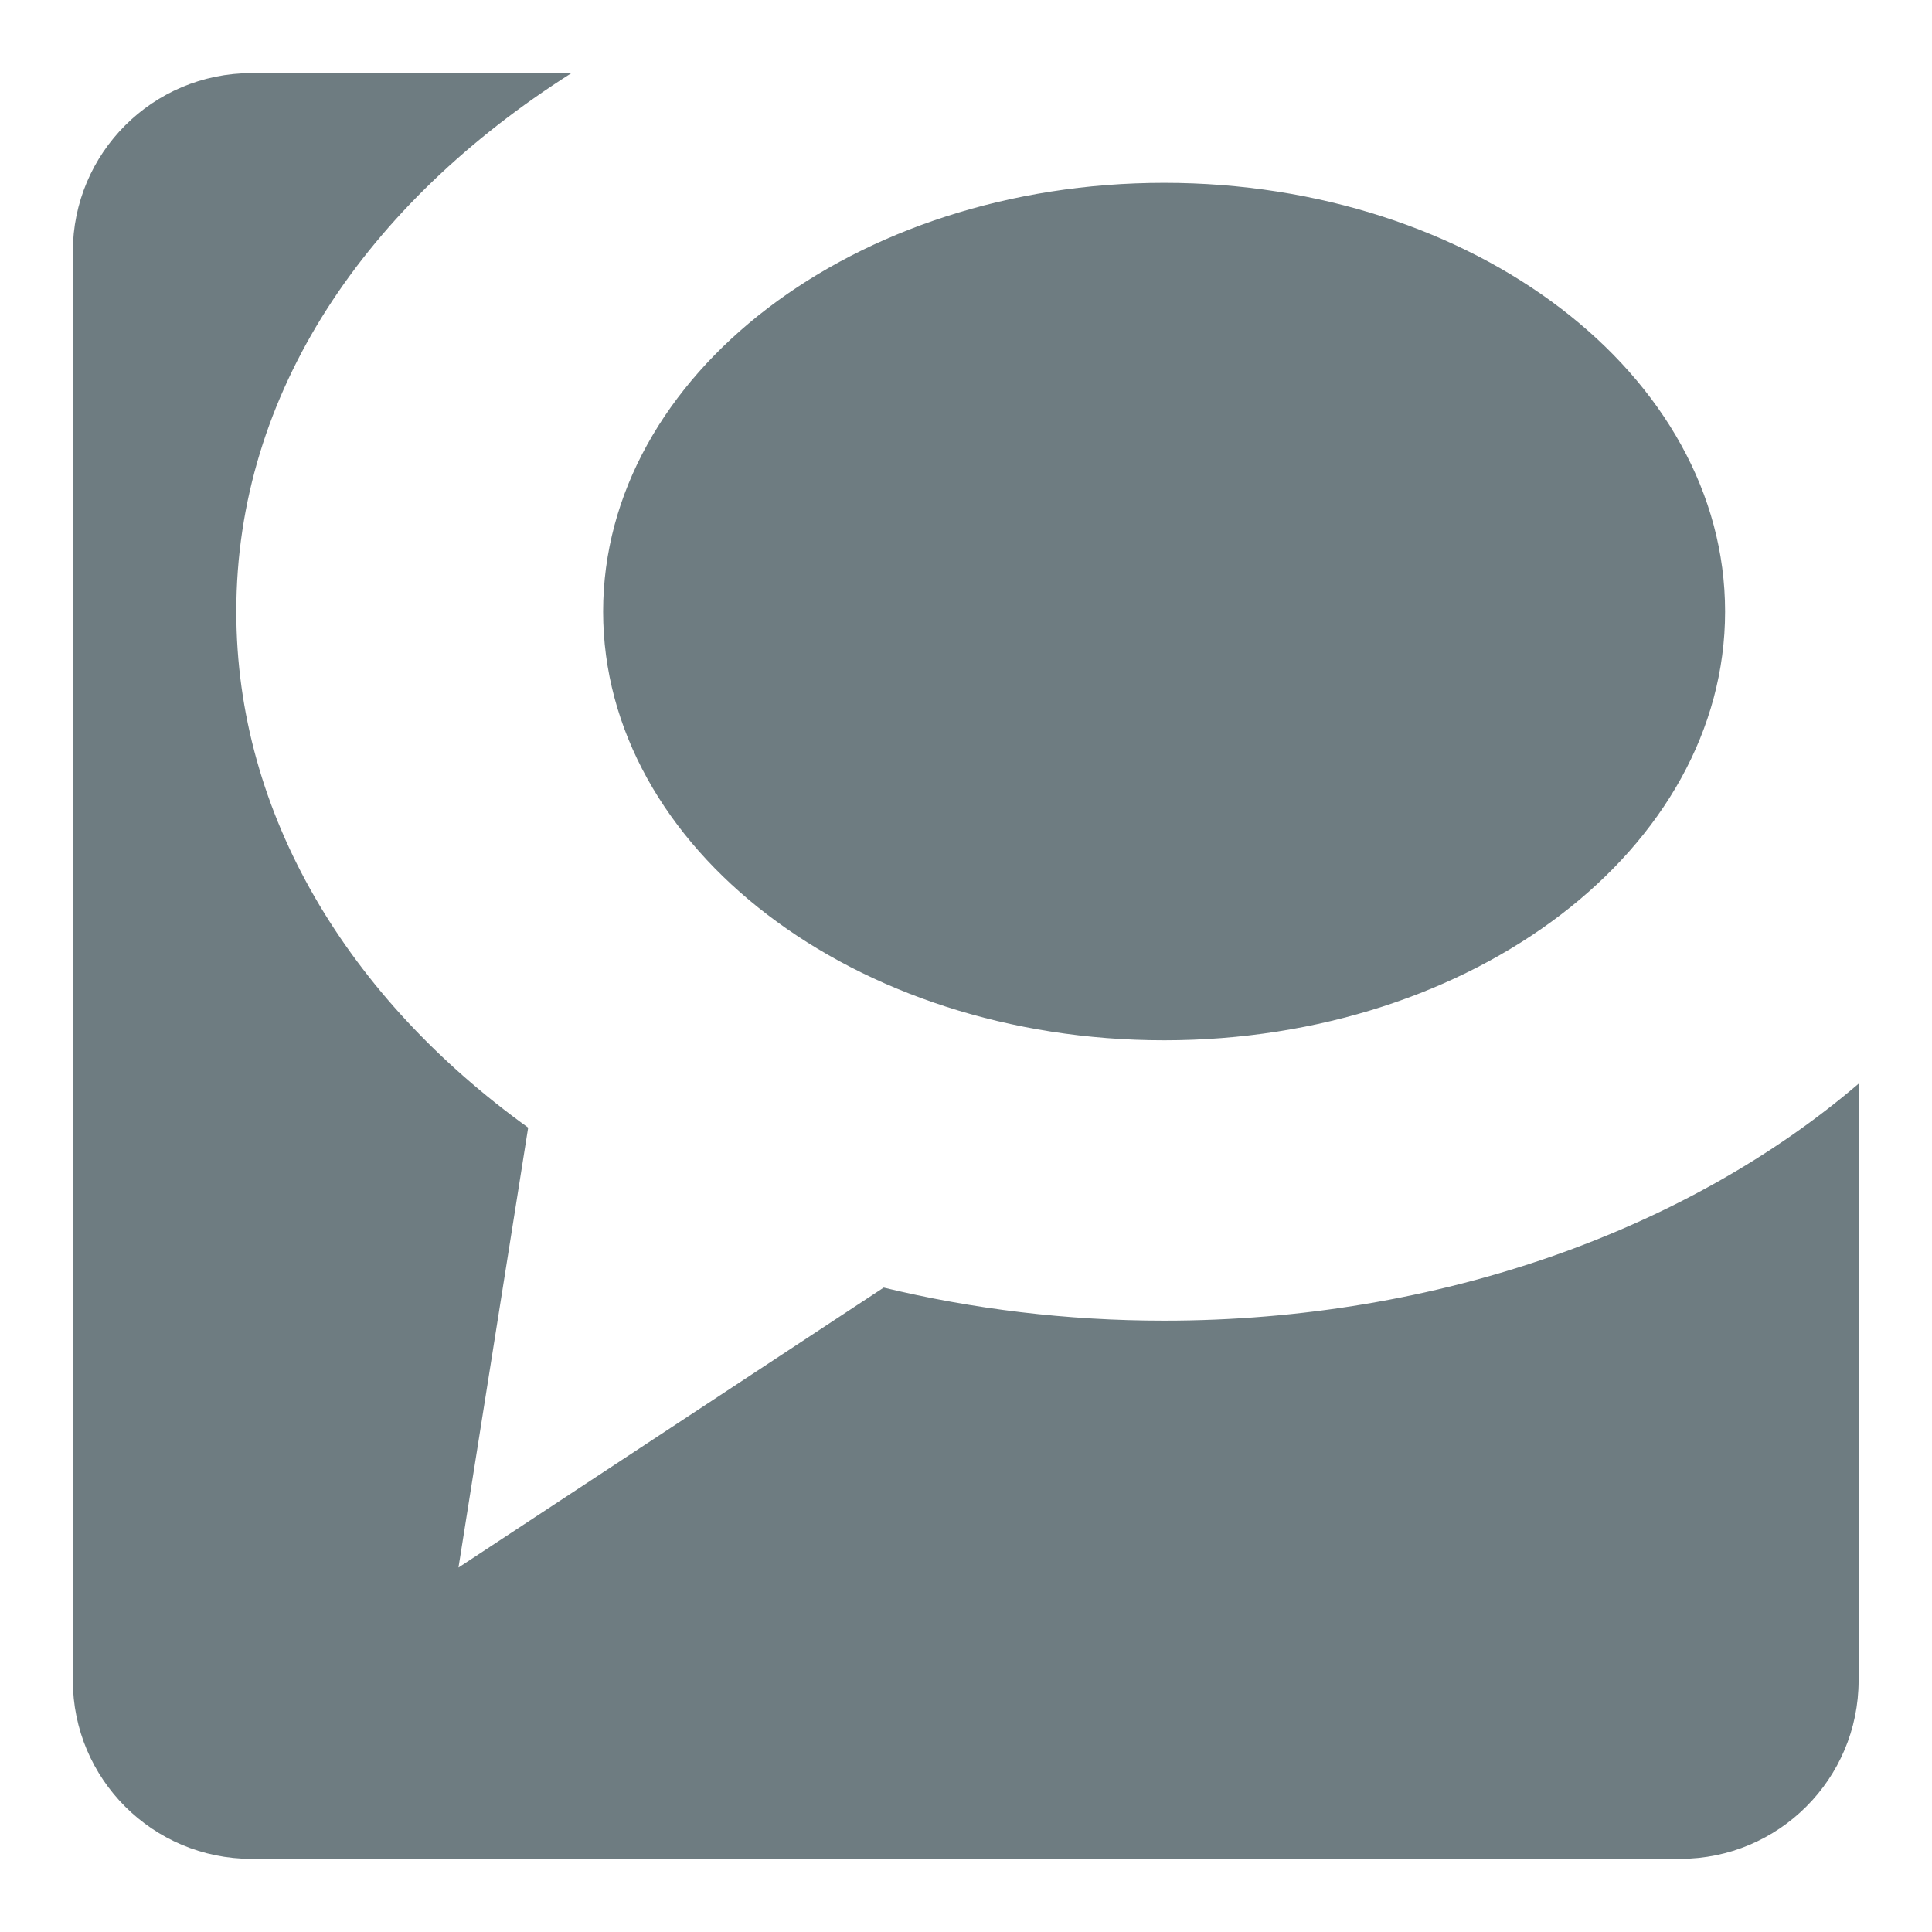 <?xml version="1.0" encoding="utf-8"?>
<!-- Generator: Adobe Illustrator 16.0.0, SVG Export Plug-In . SVG Version: 6.00 Build 0)  -->
<!DOCTYPE svg PUBLIC "-//W3C//DTD SVG 1.1//EN" "http://www.w3.org/Graphics/SVG/1.1/DTD/svg11.dtd">
<svg version="1.1" id="Ebene_1" xmlns="http://www.w3.org/2000/svg" xmlns:xlink="http://www.w3.org/1999/xlink" x="0px" y="0px"
	 width="300px" height="300px" viewBox="0 0 300 300" enable-background="new 0 0 300 300" xml:space="preserve">
<path id="delicious_3_" fill="#6E7C81" d="M260.875,288.646H39.038c-15.316,0-27.729-12.412-27.729-27.729V39.082
	c0-15.316,12.413-27.729,27.729-27.729h49.696c-31.797,20.19-52.041,49.545-52.041,83.611c0,31.585,17.434,60.052,45.32,80.134
	l-10.821,68.307l66.031-43.469c13.74,3.324,28.363,5.135,43.539,5.135c42.774,0,81.543-14.244,107.93-36.872l-0.088,92.721
	C288.604,276.234,276.191,288.646,260.875,288.646z M267.872,94.963c0,36.763-38.994,66.573-87.108,66.573
	c-48.111,0-87.111-29.81-87.111-66.573c0-36.763,39-66.573,87.111-66.573C228.878,28.391,267.872,58.2,267.872,94.963z"/>
</svg>
